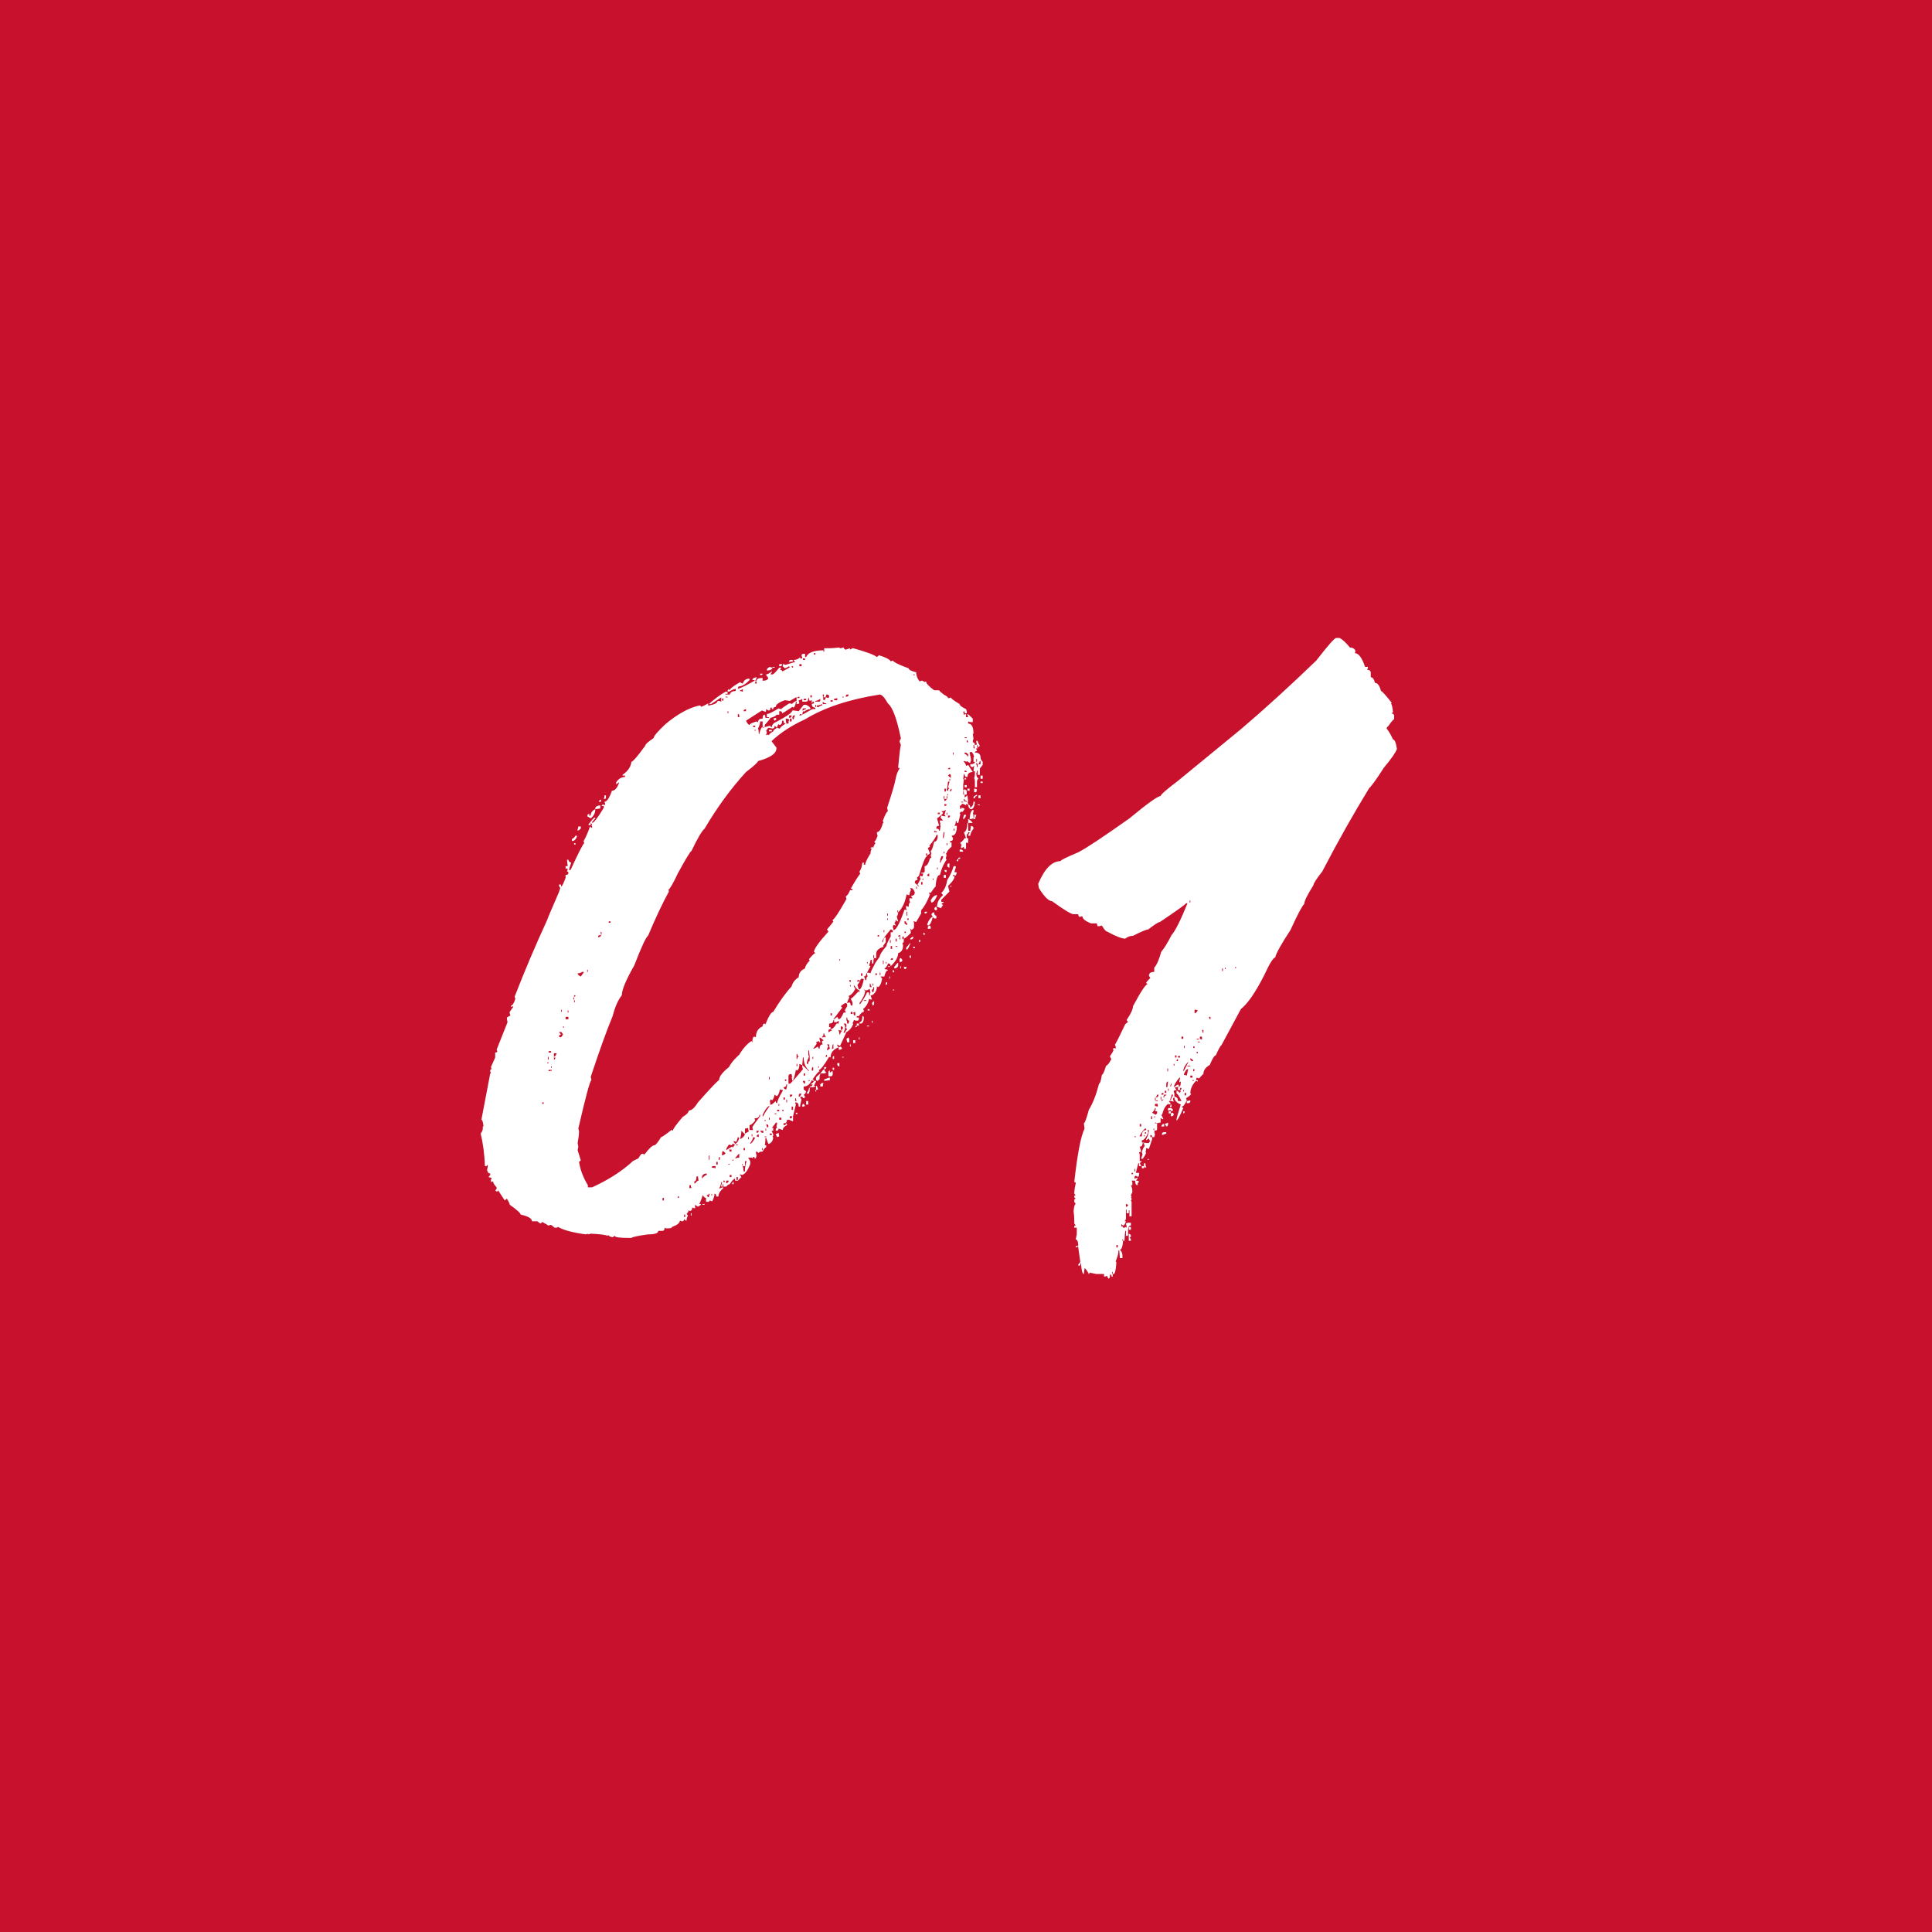 <?xml version="1.0" encoding="UTF-8"?> <svg xmlns="http://www.w3.org/2000/svg" width="48" height="48" viewBox="0 0 48 48" fill="none"><rect width="48" height="48" fill="#C8122D"></rect><path d="M20.837 16.087C20.86 16.099 20.878 16.105 20.89 16.105C20.925 16.093 20.948 16.087 20.96 16.087C20.972 16.122 20.989 16.14 21.013 16.14L21.118 16.105V16.14L21.18 16.105H21.197C21.531 16.198 21.727 16.271 21.786 16.324L21.839 16.28C22.009 16.333 22.105 16.383 22.129 16.43L22.182 16.412C22.217 16.459 22.349 16.523 22.577 16.605C22.577 16.641 22.639 16.673 22.762 16.702C22.762 16.784 22.791 16.86 22.85 16.931L22.885 16.913H22.92L22.973 16.948C22.973 16.936 22.984 16.931 23.008 16.931C23.008 16.977 23.075 17.051 23.21 17.15H23.333C23.333 17.162 23.371 17.197 23.447 17.256C23.518 17.291 23.553 17.32 23.553 17.344H23.588L23.623 17.326C23.623 17.35 23.696 17.405 23.843 17.493C23.843 17.528 23.895 17.569 24.001 17.616L24.019 17.669V17.722H23.966V17.669L23.931 17.686C23.942 17.722 23.948 17.745 23.948 17.757L24.001 17.739V17.818H24.054L24.036 17.757V17.739C24.048 17.739 24.092 17.777 24.168 17.854V17.941H24.106L24.054 17.924V17.977C24.142 17.977 24.186 18.061 24.186 18.231H24.168C24.18 18.302 24.186 18.343 24.186 18.355C24.174 18.378 24.168 18.407 24.168 18.442C24.203 18.442 24.221 18.466 24.221 18.513L24.273 18.495L24.256 18.442V18.407H24.291C24.291 18.431 24.309 18.472 24.344 18.53L24.291 18.574V18.513H24.273V18.574C24.285 18.574 24.291 18.58 24.291 18.592H24.256V18.609L24.273 18.662C24.238 18.662 24.221 18.674 24.221 18.697C24.314 18.697 24.361 18.738 24.361 18.82C24.361 18.855 24.379 18.891 24.414 18.926V19.005L24.344 19.093V19.251H24.291V19.145H24.273C24.273 19.181 24.268 19.198 24.256 19.198C24.256 19.286 24.273 19.33 24.309 19.33L24.273 19.4V19.559H24.221V19.418C24.221 19.383 24.215 19.354 24.203 19.33C24.215 19.301 24.221 19.269 24.221 19.233V19.163C24.197 19.163 24.186 19.157 24.186 19.145L24.203 19.023L24.168 19.058C24.127 19.058 24.106 19.04 24.106 19.005V18.987C24.183 18.987 24.221 18.967 24.221 18.926H24.186V18.82C24.186 18.809 24.191 18.803 24.203 18.803C24.18 18.721 24.153 18.68 24.124 18.68L24.089 18.697C24.112 18.791 24.124 18.855 24.124 18.891C24.112 18.914 24.106 18.935 24.106 18.952H24.089L24.019 18.908V18.926L23.966 18.908H23.948V18.926C23.983 18.967 24.001 18.999 24.001 19.023H24.019L24.054 19.005L24.168 19.181C24.08 19.181 24.036 19.222 24.036 19.304H24.019C23.983 19.304 23.966 19.28 23.966 19.233H23.948L23.931 19.348C23.931 19.359 23.936 19.365 23.948 19.365L23.931 19.488V19.646L23.966 19.611C24.001 19.623 24.019 19.641 24.019 19.664V19.743H23.966V19.814L24.036 19.761L24.054 19.919H24.036L24.054 19.972V19.989H24.036L24.001 19.972V20.007L23.931 19.972H23.895C23.895 19.995 23.878 20.013 23.843 20.024C23.855 20.065 23.86 20.092 23.86 20.104H23.878C23.878 20.08 23.884 20.068 23.895 20.068C23.931 20.08 23.954 20.086 23.966 20.086C23.942 20.145 23.919 20.174 23.895 20.174C23.895 20.162 23.89 20.156 23.878 20.156C23.878 20.18 23.866 20.191 23.843 20.191C23.843 20.215 23.849 20.227 23.86 20.227L23.808 20.446H23.773V20.402H23.746C23.746 20.455 23.734 20.493 23.711 20.517H23.773C23.773 20.681 23.729 20.763 23.641 20.763L23.676 20.824V20.842C23.676 20.877 23.652 20.895 23.605 20.895V20.93H23.641V21.035C23.559 21.105 23.518 21.161 23.518 21.202H23.5L23.518 21.255C23.506 21.278 23.5 21.308 23.5 21.343C23.512 21.343 23.518 21.349 23.518 21.36C23.447 21.454 23.392 21.58 23.351 21.738C23.292 21.738 23.257 21.835 23.245 22.028C23.233 22.028 23.192 22.081 23.122 22.186L23.087 22.169V22.186C23.087 22.21 23.093 22.222 23.105 22.222C23.04 22.392 22.967 22.523 22.885 22.617V22.696L22.762 22.907C22.727 22.895 22.703 22.89 22.691 22.89L22.709 22.925V23.03C22.709 23.06 22.683 23.086 22.63 23.109V23.074H22.612V23.092C22.624 23.115 22.63 23.145 22.63 23.18C22.536 23.273 22.477 23.32 22.454 23.32V23.268H22.419V23.338L22.454 23.32V23.391C22.454 23.414 22.442 23.426 22.419 23.426L22.436 23.487C22.436 23.593 22.395 23.657 22.314 23.681C22.314 23.78 22.252 23.889 22.129 24.006C22.129 23.959 22.105 23.936 22.059 23.936C22.059 23.971 22.029 24.018 21.971 24.076L22.059 24.094V24.111C22.023 24.111 21.994 24.161 21.971 24.261H21.874L21.918 24.314C21.889 24.454 21.851 24.524 21.804 24.524C21.804 24.513 21.798 24.507 21.786 24.507C21.786 24.606 21.745 24.68 21.663 24.727H21.628L21.663 24.832H21.628L21.593 24.814C21.569 24.926 21.52 25.011 21.443 25.069L21.461 25.105V25.14C21.426 25.14 21.385 25.175 21.338 25.245H21.285V25.28H21.338V25.324C21.338 25.348 21.32 25.359 21.285 25.359H21.268L21.215 25.342C21.203 25.389 21.191 25.412 21.18 25.412L21.197 25.447C21.156 25.541 21.101 25.605 21.03 25.641L20.872 25.983H20.855L20.802 25.948V25.983L20.837 26.019C20.702 26.071 20.635 26.156 20.635 26.273L20.6 26.256C20.471 26.473 20.386 26.581 20.345 26.581V26.599C20.356 26.599 20.362 26.605 20.362 26.616C20.339 26.616 20.28 26.684 20.186 26.818C20.21 26.818 20.222 26.83 20.222 26.854H20.204L20.169 26.836C20.122 26.941 20.055 26.994 19.967 26.994V27.064L20.028 27.117C20.011 27.17 19.99 27.196 19.967 27.196L20.002 27.249C20.002 27.273 19.984 27.284 19.949 27.284C19.949 27.261 19.938 27.249 19.914 27.249H19.879C19.879 27.261 19.891 27.284 19.914 27.319C19.891 27.401 19.879 27.46 19.879 27.495H19.844C19.844 27.425 19.82 27.39 19.773 27.39H19.756C19.756 27.401 19.762 27.419 19.773 27.442L19.703 27.732V27.855H19.686L19.606 27.82H19.554C19.554 27.879 19.524 27.908 19.466 27.908V27.952H19.519V27.908C19.542 27.908 19.554 27.923 19.554 27.952C19.483 27.987 19.448 28.028 19.448 28.075L19.343 28.04C19.343 28.075 19.325 28.093 19.29 28.093H19.273V28.075C19.273 28.04 19.284 28.023 19.308 28.023L19.29 27.987C19.302 27.946 19.308 27.914 19.308 27.891H19.273C19.273 27.902 19.24 27.946 19.176 28.023H19.211V28.093H19.176V28.11L19.211 28.181V28.198C19.211 28.222 19.205 28.233 19.193 28.233L19.211 28.269C19.199 28.345 19.164 28.395 19.105 28.418H19.088L19.035 28.269H19.018C19.018 28.345 19.012 28.406 19 28.453H19.035V28.506C19.012 28.506 18.982 28.541 18.947 28.611C18.883 28.611 18.851 28.623 18.851 28.646L18.798 28.611H18.78C18.78 28.646 18.786 28.679 18.798 28.708C18.786 28.743 18.78 28.767 18.78 28.778H18.745V28.743H18.71V28.778L18.675 28.761H18.587L18.64 28.849V28.919C18.581 29.077 18.514 29.168 18.438 29.191L18.385 29.174V29.191L18.42 29.244L18.332 29.332H18.262V29.279C18.227 29.291 18.183 29.338 18.13 29.42C18.106 29.42 18.077 29.44 18.042 29.481H17.972V29.42H17.954V29.481H17.919V29.446L17.936 29.402V29.367H17.919C17.919 29.402 17.901 29.458 17.866 29.534C17.913 29.511 17.948 29.499 17.972 29.499V29.517C17.89 29.587 17.849 29.657 17.849 29.727H17.796C17.796 29.681 17.781 29.657 17.752 29.657C17.752 29.704 17.734 29.766 17.699 29.842H17.682L17.629 29.824C17.629 29.848 17.617 29.859 17.594 29.859H17.541V29.763C17.518 29.763 17.488 29.739 17.453 29.692C17.453 29.727 17.427 29.801 17.374 29.912C17.403 29.912 17.418 29.918 17.418 29.93L17.339 29.982L17.269 29.93V30.018H17.251L17.198 30C17.198 30.059 17.175 30.088 17.128 30.088C17.128 30.076 17.122 30.07 17.11 30.07C17.11 30.094 17.093 30.123 17.058 30.158L17.093 30.202C17.069 30.237 17.058 30.278 17.058 30.325H17.04L16.996 30.29C16.996 30.325 16.979 30.343 16.943 30.343L16.891 30.325C16.891 30.384 16.826 30.436 16.697 30.483C16.697 30.507 16.659 30.519 16.583 30.519H16.548L16.513 30.501C16.513 30.554 16.495 30.58 16.46 30.58H16.355C16.355 30.639 16.27 30.668 16.1 30.668C15.848 30.703 15.71 30.732 15.687 30.756H15.616C15.388 30.756 15.273 30.738 15.273 30.703L15.221 30.738C15.156 30.727 15.124 30.709 15.124 30.686L15.089 30.703C15.054 30.68 14.916 30.662 14.676 30.65C14.641 30.662 14.617 30.668 14.605 30.668V30.65L14.553 30.668C14.219 30.621 13.99 30.56 13.867 30.483L13.832 30.501H13.779L13.691 30.431C13.65 30.442 13.624 30.448 13.612 30.448C13.612 30.436 13.565 30.407 13.472 30.36L13.437 30.395H13.419L13.349 30.343H13.217C13.217 30.273 13.123 30.217 12.935 30.176C12.935 30.141 12.845 30.059 12.663 29.93C12.663 29.906 12.64 29.856 12.593 29.78L12.54 29.824L12.373 29.569C12.373 29.593 12.361 29.605 12.338 29.605C12.338 29.593 12.326 29.587 12.303 29.587L12.338 29.534V29.499C12.279 29.435 12.25 29.385 12.25 29.35L12.197 29.367V29.314L12.215 29.262C12.203 29.262 12.177 29.256 12.136 29.244L12.18 29.191V29.156C12.139 29.156 12.112 29.127 12.101 29.068C12.112 29.027 12.118 28.995 12.118 28.972V28.936L12.083 28.972H12.048C12.036 28.673 12.001 28.403 11.942 28.163C11.977 28.116 11.995 28.075 11.995 28.04V27.987H12.013C12.001 27.876 11.983 27.82 11.96 27.82L12.18 26.669H12.197L12.18 26.616V26.599C12.18 26.575 12.191 26.564 12.215 26.564L12.197 26.511L12.303 26.273V26.15C12.338 26.15 12.355 26.139 12.355 26.115L12.338 26.08L12.61 25.395C12.599 25.359 12.593 25.321 12.593 25.28L12.681 25.227L12.663 25.175V25.14L12.751 25.017V24.999L12.698 25.017V24.981C12.733 24.981 12.769 24.926 12.804 24.814L12.786 24.762C13.026 24.141 13.296 23.505 13.595 22.855C13.595 22.843 13.691 22.614 13.885 22.169L13.92 22.064C13.896 22.028 13.885 21.999 13.885 21.976H13.938V22.028C13.961 22.028 13.999 21.955 14.052 21.809V21.738C14.099 21.738 14.122 21.721 14.122 21.686C14.122 21.662 14.11 21.65 14.087 21.65L14.104 21.598V21.58H14.052V21.519H14.104L14.087 21.36H14.122C14.122 21.395 14.146 21.419 14.192 21.431C14.157 21.53 14.14 21.586 14.14 21.598V21.615H14.175C14.38 21.17 14.494 20.947 14.518 20.947L14.5 20.912V20.895C14.559 20.795 14.611 20.675 14.658 20.534C14.682 20.558 14.699 20.569 14.711 20.569V20.534L14.693 20.499C14.705 20.499 14.711 20.493 14.711 20.481L14.676 20.446V20.499H14.623V20.481C14.705 20.37 14.755 20.314 14.773 20.314H14.79V20.332L14.711 20.42V20.446C14.752 20.446 14.849 20.32 15.001 20.068V20.024H14.948C14.948 20.001 14.966 19.989 15.001 19.989C15.001 20.001 15.007 20.007 15.019 20.007L15.036 19.972L15.019 19.919C15.077 19.919 15.139 19.828 15.203 19.646C15.273 19.646 15.332 19.582 15.379 19.453V19.436L15.309 19.488V19.436C15.367 19.348 15.44 19.304 15.528 19.304V19.269H15.467V19.251C15.602 19.157 15.675 19.049 15.687 18.926C15.722 18.926 15.836 18.794 16.029 18.53C16.029 18.495 16.1 18.431 16.24 18.337C16.24 18.29 16.337 18.176 16.53 17.994C16.829 17.742 17.11 17.587 17.374 17.528C17.403 17.528 17.418 17.54 17.418 17.564C17.477 17.54 17.535 17.511 17.594 17.476V17.528H17.611C17.746 17.505 17.819 17.467 17.831 17.414H17.866L17.919 17.432V17.326L17.664 17.493H17.611C17.746 17.37 17.884 17.268 18.024 17.186H18.077V17.238H18.024V17.256H18.13C18.148 17.197 18.197 17.168 18.279 17.168V17.115C18.244 17.115 18.189 17.139 18.112 17.186C18.089 17.186 18.077 17.174 18.077 17.15L18.112 17.115C18.112 17.139 18.118 17.15 18.13 17.15C18.13 17.115 18.215 17.048 18.385 16.948C18.42 16.972 18.443 16.983 18.455 16.983C18.479 16.901 18.534 16.86 18.622 16.86V16.895C18.523 17.001 18.432 17.054 18.35 17.054L18.332 17.098V17.115C18.414 17.092 18.552 17.024 18.745 16.913V16.895H18.692C18.692 16.86 18.727 16.837 18.798 16.825V16.843L18.763 16.913H18.798C18.798 16.866 18.848 16.843 18.947 16.843V16.913C19.029 16.913 19.076 16.89 19.088 16.843L19.035 16.773V16.755C19.07 16.755 19.117 16.729 19.176 16.676V16.702L19.141 16.755H19.193C19.217 16.755 19.273 16.699 19.36 16.588H19.413L19.378 16.641C19.413 16.641 19.431 16.652 19.431 16.676H19.448C19.565 16.617 19.624 16.582 19.624 16.57L19.589 16.553C19.589 16.564 19.56 16.582 19.501 16.605L19.448 16.553V16.5C19.46 16.5 19.483 16.506 19.519 16.518C19.665 16.471 19.744 16.447 19.756 16.447L19.721 16.412V16.395C19.791 16.395 19.844 16.371 19.879 16.324V16.359H19.932V16.342C19.92 16.312 19.914 16.286 19.914 16.263L19.949 16.245H20.002V16.324H20.028C20.075 16.213 20.219 16.157 20.459 16.157V16.192H20.477V16.105H20.617C20.676 16.105 20.749 16.099 20.837 16.087ZM20.222 16.227V16.263H20.257V16.227H20.222ZM19.949 16.359V16.395H20.002V16.359H19.949ZM19.668 16.395C19.691 16.395 19.703 16.406 19.703 16.43L19.606 16.447V16.43C19.606 16.406 19.627 16.395 19.668 16.395ZM19.861 16.5V16.553H19.914V16.5H19.861ZM19.36 16.5H19.431C19.431 16.535 19.413 16.553 19.378 16.553H19.36V16.5ZM19.668 16.553C19.668 16.576 19.68 16.588 19.703 16.588V16.553H19.668ZM19.123 16.57C19.158 16.582 19.182 16.588 19.193 16.588C19.182 16.635 19.135 16.658 19.053 16.658V16.641C19.053 16.617 19.076 16.594 19.123 16.57ZM19.193 16.57H19.246V16.588H19.193V16.57ZM18.886 16.737H18.947C18.947 16.761 18.927 16.773 18.886 16.773V16.737ZM22.691 16.755V16.773H22.727V16.755H22.691ZM18.763 16.931V16.983H18.798V16.931H18.763ZM18.385 17.15V17.168C18.408 17.168 18.432 17.174 18.455 17.186V17.115C18.432 17.139 18.408 17.15 18.385 17.15ZM20.441 17.256V17.273L20.459 17.396C20.494 17.396 20.512 17.373 20.512 17.326H20.529L20.582 17.344L20.6 17.309C20.6 17.273 20.582 17.256 20.547 17.256H20.529C20.529 17.303 20.512 17.326 20.477 17.326H20.459V17.309L20.477 17.256H20.441ZM21.013 17.309H21.03C21.065 17.309 21.083 17.291 21.083 17.256H21.048C21.024 17.256 21.013 17.273 21.013 17.309ZM19.176 18.407V18.425L19.29 18.574V18.592C19.29 18.721 19.138 18.826 18.833 18.908C18.833 18.938 18.733 19.028 18.534 19.181C18.159 19.591 17.816 20.06 17.506 20.587C17.436 20.645 17.327 20.83 17.181 21.141C17.157 21.141 17.043 21.328 16.838 21.703C16.732 21.932 16.653 22.069 16.601 22.116C16.612 22.116 16.618 22.128 16.618 22.151C16.466 22.427 16.293 22.793 16.1 23.25C16.053 23.273 15.938 23.52 15.757 23.988C15.552 24.346 15.449 24.592 15.449 24.727C15.355 24.844 15.279 25.017 15.221 25.245C15.074 25.597 14.893 26.101 14.676 26.757C14.688 26.798 14.693 26.824 14.693 26.836C14.658 26.848 14.55 27.249 14.368 28.04C14.38 28.075 14.386 28.099 14.386 28.11C14.386 28.181 14.374 28.277 14.351 28.4L14.368 28.488L14.351 28.576L14.43 28.831L14.386 28.866C14.415 29.06 14.488 29.253 14.605 29.446V29.499H14.711C15.109 29.317 15.44 29.106 15.704 28.866C15.704 28.855 15.757 28.825 15.862 28.778C15.903 28.702 15.935 28.664 15.959 28.664L16.012 28.682C16.129 28.529 16.211 28.453 16.258 28.453C16.287 28.453 16.343 28.386 16.425 28.251C16.448 28.251 16.533 28.192 16.68 28.075H16.697C16.697 28.087 16.703 28.093 16.715 28.093C16.715 28.058 16.797 27.943 16.961 27.75C17.061 27.691 17.11 27.639 17.11 27.592C17.181 27.592 17.257 27.524 17.339 27.39C17.667 27.02 17.843 26.836 17.866 26.836C17.866 26.748 17.948 26.64 18.112 26.511C18.153 26.423 18.238 26.32 18.367 26.203C18.461 26.045 18.564 25.931 18.675 25.86C18.675 25.884 18.681 25.895 18.692 25.895C18.692 25.802 18.71 25.755 18.745 25.755L18.78 25.773C18.78 25.638 18.836 25.547 18.947 25.5C18.947 25.453 18.965 25.43 19 25.43C19 25.441 19.006 25.447 19.018 25.447C19.1 25.242 19.164 25.14 19.211 25.14C19.369 24.876 19.521 24.665 19.668 24.507C19.691 24.413 19.75 24.337 19.844 24.278C19.844 24.179 19.896 24.105 20.002 24.059C20.002 24.012 20.04 23.947 20.116 23.865L20.099 23.83C20.181 23.73 20.233 23.681 20.257 23.681L20.222 23.645C20.233 23.564 20.354 23.396 20.582 23.145L20.547 23.092C20.652 22.969 20.705 22.901 20.705 22.89C20.693 22.89 20.688 22.878 20.688 22.855C20.734 22.831 20.849 22.658 21.03 22.336L21.013 22.274C21.06 22.239 21.095 22.186 21.118 22.116H21.18V22.099C21.18 22.087 21.165 22.081 21.136 22.081C21.224 21.923 21.303 21.797 21.373 21.703L21.355 21.668V21.65C21.391 21.604 21.414 21.53 21.426 21.431H21.461V21.483H21.496C21.496 21.436 21.54 21.343 21.628 21.202C21.628 21.149 21.64 21.111 21.663 21.088C21.64 21.088 21.628 21.082 21.628 21.07L21.681 21.035C21.681 21.059 21.686 21.07 21.698 21.07C21.698 21.035 21.716 20.994 21.751 20.947L21.716 20.912C21.739 20.912 21.769 20.862 21.804 20.763C21.792 20.739 21.786 20.71 21.786 20.675C21.845 20.675 21.895 20.599 21.936 20.446H21.953L21.936 20.402V20.385C21.994 20.232 22.035 20.156 22.059 20.156L22.041 20.068C22.158 19.717 22.229 19.477 22.252 19.348C22.27 19.248 22.302 19.163 22.349 19.093C22.349 19.081 22.337 19.075 22.314 19.075C22.349 18.7 22.372 18.513 22.384 18.513L22.349 18.425C22.36 18.378 22.372 18.355 22.384 18.355C22.284 17.862 22.176 17.569 22.059 17.476C21.977 17.329 21.909 17.256 21.856 17.256C21.101 17.373 20.482 17.578 20.002 17.871C19.668 18.023 19.393 18.202 19.176 18.407ZM20.134 17.273V17.326H20.169V17.273H20.134ZM18.024 17.309V17.326H18.077V17.309H18.024ZM19.809 17.344H19.861V17.309C19.826 17.309 19.809 17.32 19.809 17.344ZM20.925 17.309V17.326H20.96V17.309H20.925ZM19.624 17.414L19.501 17.396C19.349 17.449 19.273 17.505 19.273 17.564C19.231 17.564 19.211 17.581 19.211 17.616H19.176V17.581H19.141C19.141 17.628 19.129 17.651 19.105 17.651H19.088L19.035 17.616C19.035 17.663 19.029 17.686 19.018 17.686L18.93 17.651L18.534 17.906C18.569 17.977 18.599 18.012 18.622 18.012C18.622 17.988 18.681 17.959 18.798 17.924C18.798 17.936 18.81 17.941 18.833 17.941C18.833 17.883 18.871 17.854 18.947 17.854C18.947 17.789 18.965 17.757 19 17.757C19.012 17.798 19.018 17.824 19.018 17.836H19.105V17.818H19.053V17.739C19.1 17.739 19.196 17.692 19.343 17.599C19.366 17.61 19.39 17.616 19.413 17.616C19.413 17.605 19.477 17.558 19.606 17.476H19.624C19.653 17.476 19.668 17.481 19.668 17.493C19.727 17.44 19.768 17.414 19.791 17.414V17.326H19.773L19.624 17.414ZM17.936 17.396L17.972 17.414V17.344C17.948 17.355 17.936 17.373 17.936 17.396ZM20.081 17.344C20.081 17.402 20.064 17.432 20.028 17.432H19.932V17.361C19.908 17.385 19.879 17.396 19.844 17.396V17.414L19.861 17.476L19.809 17.493H19.791V17.432H19.773C19.773 17.484 19.756 17.534 19.721 17.581L19.686 17.564C19.527 17.669 19.442 17.722 19.431 17.722C19.431 17.686 19.413 17.669 19.378 17.669H19.36V17.757H19.29C19.29 17.78 19.24 17.807 19.141 17.836C19.141 17.848 19.094 17.906 19 18.012V18.064H18.947V17.924H18.886C18.886 17.971 18.868 18.029 18.833 18.1C18.845 18.123 18.851 18.167 18.851 18.231H18.868C18.868 18.19 18.889 18.135 18.93 18.064C18.941 18.064 18.947 18.07 18.947 18.082C19.064 18.047 19.129 18.029 19.141 18.029C19.141 18.053 19.152 18.064 19.176 18.064C19.176 18.006 19.22 17.959 19.308 17.924C19.56 17.789 19.686 17.698 19.686 17.651H19.721L19.844 17.669L19.967 17.511H20.028C20.099 17.546 20.134 17.575 20.134 17.599V17.616C20.087 17.616 20.031 17.64 19.967 17.686C19.967 17.675 19.961 17.669 19.949 17.669L19.932 17.757L20.186 17.616H20.257V17.581C20.198 17.581 20.169 17.552 20.169 17.493C20.192 17.481 20.21 17.476 20.222 17.476V17.432H20.186C20.186 17.461 20.181 17.476 20.169 17.476V17.396L20.116 17.414C20.105 17.391 20.099 17.367 20.099 17.344H20.081ZM20.723 17.361V17.396H20.802V17.344C20.773 17.355 20.746 17.361 20.723 17.361ZM19.967 17.361V17.396H20.028V17.361H19.967ZM20.257 17.414V17.432H20.345C20.368 17.432 20.38 17.42 20.38 17.396V17.361C20.333 17.396 20.292 17.414 20.257 17.414ZM20.635 17.396V17.432H20.688V17.396H20.635ZM20.441 17.432V17.493H20.529V17.476C20.494 17.476 20.465 17.461 20.441 17.432ZM20.292 17.528V17.564H20.345C20.368 17.54 20.395 17.528 20.424 17.528V17.493C20.371 17.517 20.327 17.528 20.292 17.528ZM20.257 17.511V17.564H20.274V17.511H20.257ZM19.949 17.599L19.932 17.651H19.949C19.984 17.628 20.011 17.616 20.028 17.616V17.599H19.949ZM18.473 17.669H18.534V17.616C18.493 17.628 18.473 17.645 18.473 17.669ZM18.077 17.669V17.722H18.095V17.669H18.077ZM18.332 17.739V17.818H18.367V17.774C18.367 17.751 18.355 17.739 18.332 17.739ZM19.861 17.774H19.914V17.739C19.879 17.739 19.861 17.751 19.861 17.774ZM19.606 17.774V17.836C19.648 17.836 19.668 17.815 19.668 17.774H19.606ZM19.686 17.836C19.686 17.859 19.697 17.871 19.721 17.871C19.721 17.848 19.732 17.815 19.756 17.774H19.721C19.697 17.786 19.686 17.807 19.686 17.836ZM19.273 17.836L19.29 17.871L19.246 17.906L19.211 17.854L19.273 17.836ZM19.519 17.854L19.536 17.977H19.589C19.589 17.941 19.595 17.906 19.606 17.871L19.554 17.854H19.519ZM19.624 17.854V17.924H19.668V17.854H19.624ZM19.431 17.906C19.431 17.977 19.407 18.012 19.36 18.012C19.36 18 19.355 17.994 19.343 17.994C19.319 18.018 19.308 18.047 19.308 18.082L19.246 18.029C19.246 18.076 19.229 18.1 19.193 18.1L19.088 18.082L19.035 18.152L19.053 18.196C19.041 18.231 19.035 18.255 19.035 18.267L19.088 18.249C19.088 18.261 19.094 18.267 19.105 18.267C19.105 18.243 19.141 18.211 19.211 18.17C19.211 18.146 19.243 18.117 19.308 18.082L19.36 18.1H19.378C19.378 18.076 19.425 18.035 19.519 17.977C19.483 17.977 19.466 17.953 19.466 17.906H19.431ZM18.71 18.029V18.064H18.763V18.029H18.71ZM18.745 18.135V18.152H18.78V18.135H18.745ZM19.105 18.135H19.176V18.17H19.105V18.135ZM23.966 18.319V18.337H24.019V18.319H23.966ZM24.019 18.39V18.442H24.054C24.042 18.419 24.036 18.401 24.036 18.39H24.019ZM24.186 18.513V18.592H24.221C24.209 18.562 24.203 18.536 24.203 18.513H24.186ZM23.676 18.697V18.75H23.693V18.697H23.676ZM23.966 18.697V18.732C23.989 18.732 24.019 18.756 24.054 18.803V18.732C24.042 18.732 24.024 18.721 24.001 18.697H23.966ZM24.256 18.855V18.926H24.273V18.855H24.256ZM24.344 18.908C24.344 18.92 24.332 18.946 24.309 18.987H24.361V18.908H24.344ZM24.256 18.952V18.987C24.268 19.011 24.273 19.034 24.273 19.058H24.291V18.987L24.256 18.952ZM23.553 19.11H23.605V19.075C23.57 19.075 23.553 19.087 23.553 19.11ZM23.966 19.145V19.181H24.019C24.019 19.157 24.001 19.145 23.966 19.145ZM23.588 19.233L23.553 19.269L23.623 19.33V19.269C23.623 19.245 23.611 19.233 23.588 19.233ZM24.361 19.269H24.414V19.348H24.361V19.269ZM23.588 19.348V19.4H23.605V19.348H23.588ZM23.966 19.33H24.001V19.365H23.966V19.33ZM23.553 19.418C23.541 19.535 23.529 19.611 23.518 19.646H23.553C23.553 19.611 23.564 19.594 23.588 19.594L23.553 19.559L23.588 19.436V19.418H23.553ZM24.361 19.418H24.414V19.453H24.361V19.418ZM23.966 19.506H24.019V19.559H23.966V19.506ZM23.465 19.594V19.664H23.5V19.594H23.465ZM23.605 19.646V19.664C23.629 19.664 23.641 19.646 23.641 19.611V19.594C23.617 19.605 23.605 19.623 23.605 19.646ZM24.036 19.594H24.089V19.646H24.036V19.594ZM24.203 19.594H24.221L24.273 19.611C24.262 19.646 24.256 19.67 24.256 19.682H24.203V19.594ZM23.931 19.664V19.743H23.948V19.664H23.931ZM23.535 19.726V19.761H23.553V19.726H23.535ZM24.273 19.743V19.778C24.238 19.778 24.221 19.796 24.221 19.831H24.186V19.814C24.186 19.79 24.215 19.767 24.273 19.743ZM15.019 19.761H15.054V19.814C15.054 19.837 15.042 19.849 15.019 19.849H15.001C15.013 19.825 15.019 19.796 15.019 19.761ZM23.447 19.778V19.831C23.459 19.855 23.465 19.878 23.465 19.901C23.488 19.901 23.512 19.878 23.535 19.831V19.778H23.518V19.849H23.465V19.778H23.447ZM24.309 19.761H24.361V19.831H24.309V19.761ZM23.948 19.849V19.901L24.001 19.919H24.019V19.901C23.983 19.901 23.966 19.884 23.966 19.849H23.948ZM14.931 19.866V19.919H14.878C14.89 19.884 14.907 19.866 14.931 19.866ZM23.878 19.919V19.936H23.931V19.919H23.878ZM24.186 19.919H24.221V19.936C24.209 20.048 24.177 20.104 24.124 20.104C24.101 20.104 24.077 20.077 24.054 20.024V19.989C24.089 19.989 24.106 20.016 24.106 20.068C24.159 20.039 24.186 19.989 24.186 19.919ZM23.465 19.972V20.024C23.5 20.024 23.518 20.013 23.518 19.989L23.465 19.972ZM24.291 19.989H24.344V20.007H24.291V19.989ZM14.913 20.007V20.086L14.79 20.104V20.086C14.79 20.045 14.831 20.019 14.913 20.007ZM14.79 20.104C14.79 20.197 14.752 20.273 14.676 20.332L14.588 20.279C14.6 20.256 14.605 20.238 14.605 20.227H14.658L14.623 20.262H14.676C14.676 20.191 14.714 20.139 14.79 20.104ZM23.386 20.156L23.43 20.191C23.43 20.215 23.38 20.262 23.28 20.332L23.333 20.517C23.286 20.517 23.263 20.534 23.263 20.569V20.587C23.31 20.587 23.333 20.605 23.333 20.64H23.351L23.368 20.517L23.351 20.481H23.368L23.351 20.42V20.385H23.43L23.368 20.314L23.386 20.262L23.447 20.279H23.5L23.465 20.244L23.5 20.121C23.465 20.145 23.427 20.156 23.386 20.156ZM24.186 20.121V20.174C24.186 20.186 24.18 20.191 24.168 20.191C24.18 20.215 24.186 20.256 24.186 20.314H24.203V20.244H24.256L24.221 20.35H24.203C24.191 20.35 24.186 20.344 24.186 20.332L24.124 20.35H24.089C24.101 20.197 24.133 20.121 24.186 20.121ZM23.298 20.191V20.227H23.351V20.191H23.298ZM23.518 20.191V20.244H23.535V20.191H23.518ZM23.553 20.262V20.314C23.588 20.314 23.605 20.297 23.605 20.262H23.553ZM23.948 20.244H24.001V20.262C23.977 20.32 23.954 20.35 23.931 20.35V20.314C23.942 20.279 23.948 20.256 23.948 20.244ZM24.054 20.35C24.077 20.35 24.115 20.382 24.168 20.446H24.054V20.35ZM24.054 20.446V20.64H24.106L24.124 20.517C24.165 20.528 24.186 20.546 24.186 20.569V20.587C24.133 20.657 24.106 20.716 24.106 20.763H24.054V20.745L24.089 20.692V20.675H24.054C24.054 20.71 24.042 20.727 24.019 20.727V20.824H24.054V20.912C24.054 20.936 24.042 20.947 24.019 20.947C24.019 20.936 24.013 20.93 24.001 20.93V21.088H23.948V21.035L23.895 21.07H23.878V21.018L23.895 20.982C23.872 20.982 23.86 20.965 23.86 20.93C23.884 20.93 23.919 20.895 23.966 20.824H24.001L23.948 20.675C23.995 20.675 24.024 20.599 24.036 20.446H24.054ZM14.368 20.534H14.43V20.569C14.43 20.593 14.403 20.616 14.351 20.64V20.605C14.362 20.581 14.368 20.558 14.368 20.534ZM23.693 20.587V20.64H23.711V20.587H23.693ZM23.21 20.64V20.675H23.28V20.657C23.269 20.657 23.245 20.651 23.21 20.64ZM23.447 20.675L23.43 20.763V20.824H23.447L23.465 20.692V20.675H23.447ZM23.263 20.745C23.263 20.78 23.204 20.871 23.087 21.018C23.099 21.018 23.105 21.023 23.105 21.035L23.052 21.07L23.105 21.202L23.034 21.255V21.202H23.008V21.255C23.025 21.255 23.034 21.261 23.034 21.273C22.993 21.273 22.926 21.434 22.832 21.756L22.779 21.809L22.797 21.844V21.861C22.75 21.861 22.727 21.885 22.727 21.932L22.832 22.028V22.011L22.797 21.976L22.867 21.844V21.826L22.85 21.773L22.885 21.756C22.885 21.768 22.896 21.773 22.92 21.773C22.92 21.762 22.926 21.738 22.938 21.703H22.885V21.686C22.943 21.686 22.973 21.674 22.973 21.65V21.519C23.025 21.519 23.069 21.454 23.105 21.325L23.14 21.308L23.122 21.255L23.14 21.202C23.128 21.173 23.122 21.152 23.122 21.141C23.145 21.141 23.175 21.064 23.21 20.912C23.269 20.912 23.298 20.856 23.298 20.745H23.263ZM14.298 20.763H14.333V20.78C14.31 20.856 14.269 20.895 14.21 20.895V20.842C14.233 20.842 14.263 20.815 14.298 20.763ZM23.518 20.947V21H23.535V20.947H23.518ZM14.263 20.947H14.298V20.982H14.263V20.947ZM23.843 21.105H23.878C23.913 21.117 23.931 21.135 23.931 21.158H23.843V21.105ZM23.447 21.158V21.202H23.465V21.158H23.447ZM23.386 21.273C23.386 21.296 23.374 21.325 23.351 21.36H23.368L23.351 21.413V21.431H23.368C23.368 21.419 23.389 21.378 23.43 21.308V21.273H23.386ZM23.808 21.308H23.86C23.86 21.331 23.843 21.343 23.808 21.343V21.308ZM23.808 21.343V21.395H23.773C23.773 21.36 23.784 21.343 23.808 21.343ZM23.588 21.448V21.554C23.553 21.554 23.535 21.536 23.535 21.501C23.535 21.466 23.553 21.448 23.588 21.448ZM23.28 21.554V21.598H23.298V21.554H23.28ZM23.693 21.519H23.746V21.554L23.711 21.668C23.752 21.668 23.773 21.674 23.773 21.686C23.755 21.721 23.746 21.744 23.746 21.756L23.693 21.738H23.676V21.773L23.711 21.756V21.809C23.688 21.867 23.635 21.935 23.553 22.011L23.588 22.151L23.386 22.354V22.406H23.447C23.447 22.43 23.427 22.441 23.386 22.441L23.43 22.494C23.4 22.518 23.386 22.541 23.386 22.564L23.28 22.529C23.28 22.424 23.33 22.327 23.43 22.239L23.386 22.186C23.462 22.116 23.512 22.008 23.535 21.861C23.605 21.756 23.658 21.642 23.693 21.519ZM23.465 21.615H23.518V21.668C23.482 21.668 23.465 21.65 23.465 21.615ZM23.034 21.756L23.087 21.773V21.703C23.052 21.715 23.034 21.732 23.034 21.756ZM23.447 21.738H23.5V21.809H23.447V21.738ZM22.92 21.826V21.861H22.938V21.826H22.92ZM23.175 21.826V21.861H23.192V21.826H23.175ZM22.885 21.914V21.976H22.92V21.914H22.885ZM22.762 22.028V22.081H22.779V22.028H22.762ZM23.605 22.011H23.641V22.028H23.605V22.011ZM22.612 22.064L22.63 22.099V22.116C22.606 22.163 22.595 22.204 22.595 22.239H22.577L22.524 22.222C22.489 22.415 22.419 22.564 22.314 22.67V22.617H22.296V22.652L22.314 22.696C22.302 22.743 22.29 22.767 22.278 22.767L22.314 22.89H22.296L22.252 22.855C22.252 22.901 22.24 22.925 22.217 22.925L22.252 22.977V22.995L22.199 22.977C22.188 23.001 22.182 23.019 22.182 23.03C22.193 23.071 22.199 23.098 22.199 23.109C22.264 23.109 22.355 22.939 22.472 22.6H22.507C22.507 22.611 22.513 22.617 22.524 22.617V22.6C22.513 22.576 22.507 22.547 22.507 22.512H22.524L22.577 22.529C22.577 22.459 22.589 22.424 22.612 22.424L22.595 22.371V22.318H22.674L22.63 22.257C22.694 22.257 22.727 22.227 22.727 22.169C22.703 22.099 22.671 22.064 22.63 22.064H22.612ZM23.28 22.239V22.257C23.233 22.368 23.186 22.424 23.14 22.424L23.122 22.371C23.169 22.283 23.222 22.239 23.28 22.239ZM23.263 22.529L23.28 22.582C23.28 22.605 23.269 22.617 23.245 22.617L23.21 22.582C23.222 22.547 23.239 22.529 23.263 22.529ZM22.524 22.652V22.749H22.542V22.652H22.524ZM22.973 22.652H23.034C23.034 22.682 23.014 22.696 22.973 22.696V22.652ZM22.041 22.696V22.749H22.059V22.696H22.041ZM23.192 22.67H23.21C23.21 22.723 23.227 22.749 23.263 22.749V22.819H23.21L23.175 22.784C23.14 22.925 23.099 22.995 23.052 22.995C23.052 22.983 23.046 22.977 23.034 22.977C23.058 22.884 23.105 22.814 23.175 22.767L23.14 22.731C23.151 22.69 23.169 22.67 23.192 22.67ZM22.041 22.819V22.855H22.059V22.819H22.041ZM22.542 22.819V22.855H22.577V22.819H22.542ZM15.124 22.89V22.925H15.168V22.89H15.124ZM22.472 22.89V22.942L22.524 22.977H22.542V22.942C22.519 22.942 22.507 22.925 22.507 22.89H22.472ZM23.105 22.995L23.122 23.03V23.074H23.052V23.03C23.064 23.007 23.081 22.995 23.105 22.995ZM22.129 23.092C21.988 23.256 21.918 23.355 21.918 23.391V23.408H21.936C21.947 23.326 21.971 23.285 22.006 23.285V23.408L21.936 23.505C21.947 23.505 21.953 23.511 21.953 23.523C21.83 23.558 21.769 23.616 21.769 23.698V23.804H21.716V23.733H21.698V23.804H21.716C21.704 23.821 21.698 23.865 21.698 23.936H21.663V23.848H21.628C21.628 23.871 21.616 23.918 21.593 23.988L21.628 24.006L21.54 24.164C21.575 24.164 21.605 24.17 21.628 24.182C21.628 24.158 21.669 24.07 21.751 23.918L21.856 23.769C21.856 23.722 21.912 23.634 22.023 23.505C22.023 23.47 22.059 23.391 22.129 23.268V23.162H22.182V23.145C22.182 23.109 22.164 23.092 22.129 23.092ZM21.953 23.109V23.162H21.971V23.109H21.953ZM22.472 23.145V23.18H22.507V23.145H22.472ZM14.913 23.162L14.931 23.197V23.232C14.884 23.232 14.86 23.244 14.86 23.268V23.285H14.878C14.925 23.273 14.948 23.232 14.948 23.162H14.913ZM22.938 23.18H22.973V23.232C22.949 23.232 22.938 23.215 22.938 23.18ZM21.804 23.232V23.268H21.839V23.232H21.804ZM22.314 23.268H22.366V23.232C22.331 23.232 22.314 23.244 22.314 23.268ZM22.349 23.285V23.338H22.366V23.285H22.349ZM22.691 23.268V23.285C22.691 23.32 22.671 23.338 22.63 23.338H22.612C22.612 23.314 22.639 23.291 22.691 23.268ZM22.252 23.32V23.391H22.278V23.32H22.252ZM22.111 23.355V23.426H22.129V23.355H22.111ZM22.832 23.355H22.867C22.867 23.391 22.855 23.408 22.832 23.408V23.355ZM22.612 23.426V23.452C22.577 23.546 22.548 23.593 22.524 23.593L22.507 23.558L22.612 23.426ZM22.129 23.505V23.575H22.164V23.505H22.129ZM22.252 23.505V23.523H22.296V23.505H22.252ZM22.691 23.523H22.727V23.558H22.691V23.523ZM22.63 23.733V23.804C22.606 23.804 22.595 23.786 22.595 23.751L22.63 23.733ZM22.129 23.848H22.182V23.804C22.146 23.804 22.129 23.818 22.129 23.848ZM20.855 23.83V23.865H20.872V23.83H20.855ZM22.384 23.804L22.419 23.848C22.419 23.883 22.401 23.9 22.366 23.9H22.349V23.848C22.349 23.818 22.36 23.804 22.384 23.804ZM21.936 23.865V23.953H21.953V23.865H21.936ZM21.54 23.9V23.936H21.558V23.9H21.54ZM22.006 23.9V23.936H22.023V23.9H22.006ZM22.314 23.918V23.988C22.314 24.012 22.293 24.035 22.252 24.059H22.217V24.023C22.27 23.953 22.302 23.918 22.314 23.918ZM22.059 24.006H22.111V24.023H22.059V24.006ZM22.366 24.006H22.384V24.059H22.366V24.006ZM22.454 24.023H22.524C22.524 24.059 22.507 24.076 22.472 24.076L22.454 24.023ZM14.588 24.094V24.146H14.605V24.094H14.588ZM22.182 24.094C22.205 24.105 22.217 24.123 22.217 24.146L22.182 24.164V24.094ZM14.351 24.182C14.351 24.211 14.377 24.237 14.43 24.261L14.5 24.164V24.146H14.465C14.43 24.17 14.392 24.182 14.351 24.182ZM21.856 24.164V24.226H21.874V24.164H21.856ZM21.391 24.182V24.243H21.426V24.182H21.391ZM21.523 24.182C21.523 24.234 21.502 24.261 21.461 24.261C21.484 24.284 21.496 24.314 21.496 24.349H21.523C21.523 24.29 21.534 24.261 21.558 24.261C21.546 24.237 21.54 24.211 21.54 24.182H21.523ZM21.751 24.182V24.226H21.786V24.182H21.751ZM22.094 24.261H22.111V24.314H22.094V24.261ZM21.373 24.366L21.338 24.349H21.303V24.401L21.355 24.366V24.401L21.303 24.472L21.338 24.586C21.385 24.586 21.426 24.501 21.461 24.331L21.426 24.314C21.391 24.314 21.373 24.331 21.373 24.366ZM21.101 24.349C21.101 24.384 21.112 24.401 21.136 24.401V24.349H21.101ZM22.041 24.401V24.419C22.041 24.454 22.029 24.472 22.006 24.472V24.436C22.006 24.413 22.018 24.401 22.041 24.401ZM21.61 24.436V24.524H21.663C21.64 24.501 21.628 24.472 21.628 24.436H21.61ZM21.681 24.436V24.489H21.698V24.436H21.681ZM21.118 24.472V24.507H21.136V24.472H21.118ZM21.215 24.472V24.507L21.25 24.568C21.203 24.662 21.148 24.721 21.083 24.744L21.101 24.779C21.065 24.85 21.048 24.896 21.048 24.92C21.071 24.92 21.083 24.914 21.083 24.902C21.118 24.902 21.136 24.929 21.136 24.981H21.18V24.902L21.136 24.814C21.153 24.814 21.221 24.75 21.338 24.621C21.338 24.645 21.344 24.656 21.355 24.656V24.604C21.32 24.604 21.273 24.56 21.215 24.472ZM21.698 24.524C21.698 24.565 21.686 24.586 21.663 24.586V24.604C21.663 24.639 21.675 24.656 21.698 24.656L21.716 24.568V24.524H21.698ZM21.54 24.604H21.523L21.461 24.586C21.461 24.598 21.473 24.604 21.496 24.604C21.496 24.686 21.449 24.791 21.355 24.92V24.946H21.373C21.484 24.776 21.54 24.68 21.54 24.656H21.593V24.727H21.61C21.61 24.703 21.616 24.68 21.628 24.656C21.616 24.633 21.61 24.604 21.61 24.568L21.54 24.604ZM22.182 24.586H22.217V24.604H22.182V24.586ZM14.263 24.727V24.762C14.286 24.762 14.298 24.75 14.298 24.727H14.263ZM14.245 24.779V24.832H14.263V24.779H14.245ZM14.263 24.85V24.902H14.28V24.85H14.263ZM21.461 24.85V24.867H21.523V24.85H21.461ZM21.716 24.867V24.92C21.716 24.961 21.704 24.981 21.681 24.981L21.663 24.92L21.716 24.867ZM20.89 24.999L20.925 25.034L20.705 25.324H20.723L20.802 25.263L20.837 25.324C20.872 25.324 20.913 25.269 20.96 25.157H21.013L20.995 25.105V25.087L21.048 24.999V24.981C21.048 24.94 21.036 24.92 21.013 24.92C20.989 24.92 20.948 24.946 20.89 24.999ZM13.938 25.087V25.14H13.955V25.087H13.938ZM21.558 25.069C21.593 25.069 21.61 25.081 21.61 25.105H21.558V25.069ZM14.104 25.105V25.157H14.122V25.105H14.104ZM21.136 25.14V25.192H21.18V25.14H21.136ZM21.197 25.157C21.209 25.181 21.215 25.204 21.215 25.227H21.25V25.14L21.197 25.157ZM20.635 25.175V25.227H20.67V25.175H20.635ZM14.052 25.263V25.324H14.122V25.263H14.052ZM21.426 25.245C21.449 25.245 21.461 25.257 21.461 25.28C21.461 25.368 21.438 25.418 21.391 25.43H21.355V25.395C21.402 25.395 21.426 25.345 21.426 25.245ZM21.03 25.28V25.342C21.042 25.365 21.048 25.395 21.048 25.43H21.083C21.083 25.418 21.089 25.395 21.101 25.359C21.065 25.359 21.048 25.333 21.048 25.28H21.03ZM20.705 25.342C20.705 25.4 20.67 25.43 20.6 25.43V25.518H20.635V25.57C20.6 25.57 20.582 25.582 20.582 25.605V25.641H20.6C20.623 25.617 20.646 25.605 20.67 25.605L20.635 25.57C20.682 25.57 20.731 25.523 20.784 25.43H20.837V25.359L20.784 25.395H20.723V25.342H20.705ZM21.663 25.359H21.681V25.412H21.663V25.359ZM20.96 25.43L20.995 25.482V25.535C20.995 25.57 20.983 25.605 20.96 25.641V25.658H20.995C20.995 25.635 21.013 25.605 21.048 25.57L21.013 25.535L21.03 25.5V25.482C21.03 25.447 21.019 25.43 20.995 25.43H20.96ZM21.285 25.43H21.338V25.482H21.285V25.43ZM13.99 25.5V25.535H14.008V25.5H13.99ZM20.89 25.5V25.588C20.925 25.588 20.942 25.57 20.942 25.535C20.942 25.512 20.925 25.5 20.89 25.5ZM21.285 25.482V25.518H21.25C21.25 25.494 21.262 25.482 21.285 25.482ZM21.54 25.482H21.593V25.5H21.54V25.482ZM20.837 25.588V25.605C20.849 25.641 20.855 25.673 20.855 25.702H20.872C20.872 25.673 20.89 25.641 20.925 25.605C20.89 25.605 20.86 25.6 20.837 25.588ZM13.885 25.641L13.938 25.702C13.902 25.714 13.885 25.731 13.885 25.755L13.938 25.773L13.99 25.702C13.967 25.673 13.955 25.652 13.955 25.641H13.885ZM20.459 25.676C20.459 25.729 20.447 25.755 20.424 25.755V25.773H20.459C20.459 25.761 20.465 25.755 20.477 25.755C20.477 25.767 20.488 25.773 20.512 25.773V25.755C20.488 25.72 20.477 25.693 20.477 25.676H20.459ZM20.362 25.773V25.825C20.374 25.849 20.38 25.872 20.38 25.895H20.362C20.351 25.895 20.345 25.884 20.345 25.86C20.31 25.884 20.286 25.895 20.274 25.895L20.292 25.931L20.204 26.054H20.222L20.327 26.001C20.327 26.036 20.339 26.054 20.362 26.054C20.362 25.983 20.389 25.948 20.441 25.948L20.424 25.913V25.86H20.459C20.459 25.837 20.427 25.808 20.362 25.773ZM21.083 25.773L21.101 25.825V25.895H21.048L21.03 25.808L21.083 25.773ZM21.338 25.773H21.355V25.825H21.338V25.773ZM21.197 25.843H21.25V25.913H21.197V25.843ZM20.547 25.948L20.582 26.001C20.559 26.024 20.547 26.057 20.547 26.098L20.617 26.054C20.605 26.019 20.6 25.983 20.6 25.948H20.547ZM20.688 25.948L20.67 26.054H20.705V25.948H20.688ZM21.118 25.948H21.136V26.001H21.118V25.948ZM20.89 26.001L20.925 26.054L20.872 26.08H20.837V26.019C20.849 26.019 20.866 26.013 20.89 26.001ZM20.081 26.098V26.203L20.099 26.256C20.064 26.326 20.046 26.379 20.046 26.414V26.432H20.081C20.081 26.385 20.093 26.361 20.116 26.361V26.256L20.099 26.098H20.081ZM13.63 26.115V26.15H13.691V26.115H13.63ZM13.762 26.168V26.256C13.785 26.256 13.809 26.227 13.832 26.168H13.762ZM19.791 26.186V26.309H19.809C19.809 26.273 19.82 26.256 19.844 26.256C19.82 26.232 19.809 26.209 19.809 26.186H19.791ZM20.512 26.256H20.547V26.203C20.523 26.215 20.512 26.232 20.512 26.256ZM13.612 26.256V26.326H13.63V26.256H13.612ZM20.186 26.256V26.309H20.204V26.256H20.186ZM20.723 26.238V26.309H20.688V26.273C20.688 26.25 20.699 26.238 20.723 26.238ZM13.762 26.273V26.326C13.785 26.326 13.797 26.309 13.797 26.273H13.762ZM19.949 26.273C19.938 26.379 19.932 26.44 19.932 26.458H19.914L19.861 26.432C19.861 26.531 19.838 26.587 19.791 26.599C19.791 26.587 19.785 26.581 19.773 26.581C19.738 26.763 19.709 26.854 19.686 26.854L19.668 26.757H19.686C19.674 26.733 19.668 26.71 19.668 26.686H19.624C19.601 26.698 19.589 26.716 19.589 26.739V26.924H19.624C19.642 26.924 19.75 26.804 19.949 26.564L19.932 26.511V26.458L20.099 26.616V26.599C20.011 26.517 19.967 26.408 19.967 26.273H19.949ZM20.925 26.256H20.96V26.273H20.925V26.256ZM13.595 26.396V26.414H13.63V26.396H13.595ZM19.791 26.432V26.493H19.809V26.432H19.791ZM20.802 26.414H20.855V26.493C20.819 26.493 20.802 26.473 20.802 26.432V26.414ZM13.691 26.493V26.528H13.709V26.493H13.691ZM20.327 26.493V26.528H20.345V26.493H20.327ZM20.169 26.564V26.599H20.204V26.511C20.181 26.511 20.169 26.528 20.169 26.564ZM20.477 26.511H20.529C20.529 26.546 20.512 26.564 20.477 26.564V26.511ZM20.688 26.528H20.723V26.581H20.688V26.528ZM13.63 26.581V26.616C13.671 26.605 13.697 26.599 13.709 26.599V26.581H13.63ZM20.477 26.564C20.477 26.587 20.494 26.616 20.529 26.651L20.477 26.669H20.38C20.433 26.599 20.465 26.564 20.477 26.564ZM20.617 26.599V26.651L20.67 26.616H20.688V26.686C20.688 26.722 20.67 26.739 20.635 26.739H20.582V26.651C20.582 26.616 20.594 26.599 20.617 26.599ZM19.967 26.669V26.722H20.002V26.669H19.967ZM20.38 26.669V26.686L20.362 26.739V26.818C20.339 26.818 20.327 26.83 20.327 26.854C20.292 26.854 20.274 26.842 20.274 26.818V26.774C20.274 26.763 20.31 26.727 20.38 26.669ZM19.105 26.757V26.818H19.123V26.757H19.105ZM19.501 26.818V26.854H19.536V26.818H19.501ZM20.6 26.774H20.617V26.836L20.477 26.854V26.818L20.6 26.774ZM20.081 26.836V26.854H20.116V26.836H20.081ZM19.949 26.854V26.871C19.961 26.906 19.979 26.924 20.002 26.924V26.854H19.949ZM20.222 26.854H20.274V26.871L20.222 26.977C20.245 26.977 20.257 26.982 20.257 26.994L20.204 27.012H20.116V26.994C20.163 26.994 20.186 26.977 20.186 26.941H20.134C20.192 26.906 20.222 26.877 20.222 26.854ZM20.441 26.906H20.459C20.447 26.93 20.441 26.959 20.441 26.994H20.38V26.941C20.398 26.918 20.418 26.906 20.441 26.906ZM19.536 26.941C19.536 26.988 19.513 27.012 19.466 27.012C19.477 27.047 19.495 27.064 19.519 27.064H19.536L19.554 26.977V26.941H19.536ZM20.274 26.977H20.292L20.327 27.064L20.274 27.082V26.977ZM19.378 27.064C19.355 27.176 19.325 27.231 19.29 27.231L19.246 27.196C19.223 27.29 19.199 27.337 19.176 27.337C19.176 27.325 19.164 27.319 19.141 27.319C19.141 27.343 19.135 27.355 19.123 27.355L19.141 27.407L19.123 27.442H19.176L19.273 27.355C19.273 27.39 19.284 27.407 19.308 27.407C19.308 27.36 19.355 27.258 19.448 27.1V27.082C19.436 27.082 19.413 27.076 19.378 27.064ZM20.099 27.029H20.116V27.1C20.105 27.135 20.099 27.158 20.099 27.17H20.046V27.152C20.081 27.105 20.099 27.064 20.099 27.029ZM20.257 27.082H20.274V27.117H20.257V27.082ZM19.844 27.231V27.249C19.867 27.249 19.891 27.223 19.914 27.17H19.879C19.855 27.17 19.844 27.19 19.844 27.231ZM19.624 27.196V27.249C19.665 27.249 19.686 27.231 19.686 27.196H19.624ZM19.466 27.267V27.319H19.501V27.267H19.466ZM19.756 27.284V27.355H19.791C19.779 27.331 19.773 27.308 19.773 27.284H19.756ZM19.536 27.319V27.39H19.554V27.319H19.536ZM13.472 27.39V27.425H13.507V27.39H13.472ZM20.028 27.355H20.081V27.442H20.028V27.355ZM19.343 27.425V27.477H19.36V27.425H19.343ZM19.967 27.425L20.002 27.477L19.949 27.495H19.932V27.477C19.932 27.442 19.943 27.425 19.967 27.425ZM18.947 27.697V27.732H18.965C18.965 27.709 19.018 27.624 19.123 27.477C19.076 27.477 19.018 27.551 18.947 27.697ZM19.668 27.495V27.574H19.703V27.495H19.668ZM19.308 27.574V27.609H19.36V27.574H19.308ZM19.431 27.574C19.431 27.598 19.442 27.609 19.466 27.609V27.574H19.431ZM19.246 27.662V27.68H19.29V27.662H19.246ZM19.773 27.645H19.809V27.68H19.773V27.645ZM18.868 27.697C18.868 27.756 18.827 27.785 18.745 27.785L18.763 27.838C18.704 27.914 18.657 27.952 18.622 27.952V28.075H18.71C18.698 28.04 18.692 28.017 18.692 28.005C18.692 27.993 18.757 27.902 18.886 27.732V27.697H18.868ZM19.624 27.732V27.785H19.668C19.668 27.773 19.674 27.756 19.686 27.732H19.624ZM19.105 27.768V27.82H19.123V27.768H19.105ZM19.36 27.768V27.82H19.413V27.768H19.36ZM19 27.82V27.855H19.018V27.82H19ZM19.035 27.926C19.047 27.967 19.053 27.993 19.053 28.005H19.088V27.952L19.035 27.926ZM18.508 28.04V28.163L18.605 28.11C18.593 28.087 18.587 28.058 18.587 28.023C18.552 28.034 18.525 28.04 18.508 28.04ZM19.018 28.04V28.093H19.035V28.04H19.018ZM18.42 28.093C18.42 28.151 18.408 28.222 18.385 28.304C18.455 28.269 18.496 28.227 18.508 28.181L18.42 28.093ZM18.798 28.093V28.145C18.833 28.145 18.851 28.128 18.851 28.093H18.798ZM18.886 28.093C18.903 28.128 18.924 28.145 18.947 28.145H18.965V28.093H18.886ZM19.123 28.163V28.198H19.176V28.163H19.123ZM19.343 28.145L19.36 28.233L19.308 28.251L19.273 28.181L19.343 28.145ZM18.675 28.181V28.233H18.692V28.181H18.675ZM18.798 28.233L18.851 28.251V28.181C18.815 28.192 18.798 28.21 18.798 28.233ZM19 28.233V28.251H19.035V28.233H19ZM18.332 28.251L18.297 28.365H18.279L18.227 28.348V28.365L18.262 28.418C18.309 28.406 18.344 28.356 18.367 28.269L18.332 28.251ZM18.587 28.251V28.304H18.605V28.251H18.587ZM18.71 28.251C18.71 28.286 18.686 28.336 18.64 28.4V28.418C18.663 28.418 18.704 28.368 18.763 28.269L18.71 28.251ZM18.191 28.418V28.453H18.174L18.112 28.436C18.065 28.494 18.042 28.541 18.042 28.576C18.13 28.518 18.18 28.488 18.191 28.488C18.191 28.5 18.197 28.506 18.209 28.506L18.262 28.436L18.209 28.418H18.191ZM18.279 28.436V28.453H18.332V28.436H18.279ZM18.473 28.523V28.576H18.508V28.523H18.473ZM18.93 28.523V28.576H18.947V28.523H18.93ZM18.112 28.559C18.124 28.582 18.13 28.6 18.13 28.611H18.174V28.559H18.112ZM17.954 28.594C17.942 28.617 17.936 28.655 17.936 28.708C17.995 28.69 18.024 28.67 18.024 28.646L17.954 28.594ZM18.262 28.778H18.279C18.303 28.767 18.332 28.761 18.367 28.761V28.664C18.355 28.664 18.32 28.702 18.262 28.778ZM17.611 28.708V28.814H17.629V28.708H17.611ZM17.866 28.743C17.866 28.755 17.86 28.778 17.849 28.814H17.884V28.743H17.866ZM18.191 28.814V28.831H18.227V28.814H18.191ZM18.508 28.849V28.972H18.455V28.919H18.438V28.936C18.461 28.983 18.473 29.039 18.473 29.104H18.508C18.508 28.992 18.523 28.907 18.552 28.849H18.508ZM17.796 28.866V28.936H17.831V28.866H17.796ZM18.095 28.919V28.936H18.13V28.919H18.095ZM17.682 29.007L17.778 29.024V28.972H17.717C17.693 28.972 17.682 28.983 17.682 29.007ZM17.436 29.279C17.494 29.221 17.535 29.191 17.559 29.191V29.156C17.477 29.156 17.436 29.197 17.436 29.279ZM18.13 29.191V29.244H18.174V29.191H18.13ZM17.304 29.227C17.304 29.309 17.286 29.35 17.251 29.35V29.402H17.269C17.304 29.355 17.333 29.332 17.356 29.332L17.339 29.227H17.304ZM18.297 29.244V29.314H18.332V29.244H18.297ZM17.972 29.332V29.367H18.007V29.332H17.972ZM18.042 29.332V29.402C18.065 29.402 18.089 29.379 18.112 29.332H18.042ZM18.227 29.367V29.42H18.191C18.191 29.385 18.203 29.367 18.227 29.367ZM17.128 29.446V29.517H17.181C17.169 29.493 17.163 29.47 17.163 29.446H17.128ZM17.611 29.657C17.611 29.681 17.594 29.692 17.559 29.692C17.57 29.727 17.588 29.745 17.611 29.745C17.611 29.733 17.617 29.71 17.629 29.675V29.657H17.611ZM17.664 29.675V29.692H17.699V29.675H17.664ZM16.838 29.727V29.763C16.861 29.763 16.873 29.751 16.873 29.727H16.838ZM16.46 29.763V29.824H16.495V29.763H16.46ZM17.453 29.912H17.506V29.93H17.453V29.912ZM17.163 30.141H17.181V30.202H17.163V30.141ZM16.996 30.176V30.237H17.023V30.176H16.996ZM33.194 15.85H33.282C33.352 15.885 33.438 15.964 33.537 16.087C33.607 16.087 33.654 16.116 33.678 16.175L33.66 16.227C33.754 16.227 33.839 16.342 33.915 16.57H33.985V16.588L33.968 16.641C34.026 16.641 34.056 16.667 34.056 16.72V16.825C34.102 16.825 34.138 16.872 34.161 16.966C34.226 16.966 34.275 17.033 34.31 17.168C34.334 17.168 34.422 17.265 34.574 17.458C34.574 17.47 34.568 17.476 34.557 17.476C34.58 17.499 34.598 17.575 34.609 17.704C34.586 17.704 34.574 17.71 34.574 17.722C34.615 17.733 34.636 17.751 34.636 17.774V17.871C34.618 17.871 34.568 17.93 34.486 18.047C34.463 18.059 34.451 18.076 34.451 18.1C34.51 18.176 34.562 18.267 34.609 18.372C34.65 18.372 34.683 18.451 34.706 18.609C34.671 18.703 34.562 18.858 34.381 19.075C34.188 19.374 34.067 19.541 34.02 19.576C33.622 20.227 33.232 20.918 32.852 21.65C32.705 21.838 32.632 21.952 32.632 21.993C32.48 22.233 32.403 22.389 32.403 22.459C32.351 22.506 32.236 22.723 32.06 23.109C31.832 23.455 31.706 23.681 31.683 23.786C31.63 23.798 31.539 23.944 31.41 24.226C31.193 24.653 31 24.935 30.83 25.069L30.347 25.966C30.323 25.977 30.276 26.062 30.206 26.221C30.171 26.221 30.121 26.3 30.057 26.458C29.951 26.517 29.898 26.593 29.898 26.686C29.887 26.686 29.852 26.722 29.793 26.792L29.731 26.774L29.714 26.836H29.758V26.871L29.714 26.854C29.62 26.947 29.573 27.053 29.573 27.17H29.591C29.591 27.199 29.55 27.237 29.468 27.284L29.485 27.337C29.439 27.442 29.395 27.495 29.354 27.495L29.398 27.53C29.31 27.735 29.254 27.838 29.23 27.838V27.82C29.23 27.785 29.266 27.659 29.336 27.442C29.23 27.395 29.178 27.337 29.178 27.267C29.154 27.267 29.143 27.284 29.143 27.319C29.154 27.343 29.16 27.36 29.16 27.372L29.107 27.355H29.037L29.09 27.425L29.037 27.442C29.037 27.431 29.031 27.425 29.02 27.425C28.955 27.472 28.905 27.562 28.87 27.697H28.852L28.905 27.803H28.87L28.835 27.768V27.891C28.788 27.891 28.765 27.896 28.765 27.908L28.712 27.891H28.694V27.908H28.747V28.058C28.747 28.081 28.724 28.093 28.677 28.093L28.694 28.198C28.683 28.222 28.677 28.239 28.677 28.251H28.624C28.624 28.216 28.609 28.198 28.58 28.198V28.251H28.624V28.304L28.545 28.541H28.527L28.475 28.523C28.475 28.582 28.469 28.611 28.457 28.611L28.475 28.646C28.428 28.746 28.393 28.796 28.369 28.796C28.369 28.784 28.363 28.778 28.352 28.778L28.387 28.682L28.369 28.629C28.381 28.57 28.404 28.518 28.439 28.471C28.428 28.447 28.422 28.424 28.422 28.4H28.387C28.387 28.459 28.363 28.488 28.316 28.488L28.352 28.611L28.299 28.629L28.316 28.682V28.849H28.369L28.316 28.901C28.34 28.936 28.352 28.96 28.352 28.972H28.299V28.901H28.281L28.22 29.139H28.299V29.191L28.281 29.244L28.22 29.209C28.196 29.221 28.185 29.238 28.185 29.262V29.279H28.202L28.264 29.262V29.279L28.22 29.332C28.273 29.332 28.299 29.344 28.299 29.367C28.275 29.367 28.264 29.394 28.264 29.446C28.223 29.446 28.202 29.408 28.202 29.332H28.114L28.132 29.367V29.446H28.097C28.12 29.493 28.132 29.54 28.132 29.587V29.622L28.097 29.692L28.114 29.745H28.097L28.114 29.78C28.114 29.81 28.108 29.824 28.097 29.824L28.114 29.859V30.22H28.061V30.07H28.044V30.141H27.991V30.053H27.974V30.29L27.939 30.343H27.974C27.95 30.413 27.927 30.448 27.903 30.448L27.859 30.413V30.466C27.889 30.466 27.903 30.477 27.903 30.501H27.939L27.974 30.483C27.974 30.495 27.98 30.501 27.991 30.501V30.466C27.98 30.431 27.974 30.407 27.974 30.395L28.026 30.378H28.097V30.448C28.05 30.448 28.026 30.483 28.026 30.554V30.703H27.974V30.58H27.956C27.944 30.686 27.939 30.768 27.939 30.826H27.903V30.791H27.886V30.826H27.903C27.892 30.973 27.865 31.046 27.824 31.046C27.865 31.093 27.886 31.14 27.886 31.186V31.257H27.824C27.824 31.245 27.818 31.181 27.807 31.064H27.789C27.789 31.134 27.766 31.225 27.719 31.336C27.719 31.348 27.725 31.354 27.736 31.354C27.725 31.553 27.701 31.652 27.666 31.652H27.648V31.6H27.631V31.617C27.643 31.652 27.648 31.685 27.648 31.714H27.613V31.67H27.578C27.578 31.734 27.566 31.767 27.543 31.767C27.52 31.743 27.508 31.72 27.508 31.696L27.464 31.714H27.429V31.652H27.235L27.068 31.617C27.068 31.641 27.062 31.652 27.051 31.652C27.004 31.559 26.969 31.512 26.945 31.512C26.934 31.594 26.928 31.641 26.928 31.652C26.893 31.652 26.869 31.564 26.857 31.389H26.84V31.441H26.787V31.424L26.84 31.354C26.805 31.113 26.787 30.987 26.787 30.976H26.77L26.726 30.993V30.958H26.787V30.932C26.787 30.85 26.767 30.803 26.726 30.791L26.752 30.668V30.501H26.69V30.466C26.69 30.454 26.702 30.448 26.726 30.448L26.69 30.395V30.325C26.69 30.255 26.685 30.176 26.673 30.088C26.685 29.971 26.702 29.912 26.726 29.912L26.69 29.859V29.824C26.69 29.795 26.702 29.78 26.726 29.78L26.69 29.745V29.727C26.69 29.704 26.702 29.692 26.726 29.692L26.69 29.657C26.69 29.587 26.702 29.502 26.726 29.402C26.726 29.379 26.714 29.367 26.69 29.367C26.767 28.676 26.852 28.233 26.945 28.04L26.928 27.908C26.951 27.908 26.992 27.797 27.051 27.574C27.15 27.416 27.235 27.199 27.306 26.924C27.329 26.924 27.352 26.851 27.376 26.704C27.399 26.704 27.435 26.628 27.481 26.476C27.511 26.476 27.555 26.42 27.613 26.309C27.59 26.285 27.578 26.262 27.578 26.238C27.637 26.156 27.666 26.104 27.666 26.08C27.654 26.08 27.648 26.071 27.648 26.054L27.701 26.036C27.701 26.048 27.707 26.054 27.719 26.054V26.001C27.707 25.977 27.701 25.96 27.701 25.948C27.713 25.948 27.798 25.781 27.956 25.447C27.991 25.412 28.015 25.395 28.026 25.395L27.991 25.342C28.097 25.184 28.149 25.069 28.149 24.999C28.343 24.636 28.463 24.454 28.51 24.454L28.475 24.419C28.486 24.395 28.521 24.355 28.58 24.296L28.545 24.243C28.545 24.179 28.589 24.146 28.677 24.146V24.041C28.735 23.982 28.794 23.851 28.852 23.645C28.923 23.564 29.008 23.426 29.107 23.232C29.201 23.127 29.333 22.863 29.503 22.441H29.468C29.444 22.477 29.227 22.632 28.817 22.907C28.782 22.907 28.686 22.969 28.527 23.092C28.48 23.092 28.355 23.145 28.149 23.25C28.079 23.25 28.015 23.273 27.956 23.32C27.868 23.32 27.719 23.262 27.508 23.145C27.479 23.145 27.435 23.095 27.376 22.995C27.341 23.007 27.306 23.013 27.27 23.013C27.259 22.989 27.253 22.966 27.253 22.942H27.104C26.963 22.884 26.893 22.825 26.893 22.767H26.857L26.822 22.784C26.799 22.761 26.787 22.737 26.787 22.714H26.673C26.614 22.714 26.436 22.605 26.137 22.389C26.055 22.389 25.946 22.28 25.811 22.064L25.794 21.958C25.952 21.583 26.137 21.395 26.348 21.395C26.348 21.372 26.494 21.299 26.787 21.176C26.975 21.082 27.399 20.801 28.061 20.332C28.507 19.963 28.765 19.778 28.835 19.778C28.835 19.743 28.979 19.617 29.266 19.4L30.83 18.117C31.422 17.613 32.046 17.045 32.702 16.412C32.983 16.049 33.148 15.861 33.194 15.85ZM29.556 22.371V22.424H29.573V22.371H29.556ZM30.689 24.023V24.059H30.707V24.023H30.689ZM30.435 24.041V24.076H30.452V24.041H30.435ZM30.364 24.059V24.129H30.382V24.059H30.364ZM29.679 25.087V25.175C29.702 25.175 29.729 25.151 29.758 25.105L29.714 25.087H29.679ZM30.039 25.263C30.039 25.304 30.051 25.324 30.074 25.324V25.263H30.039ZM29.863 25.588C29.875 25.623 29.881 25.646 29.881 25.658H29.898V25.588H29.863ZM29.354 25.755V25.808H29.398V25.755H29.354ZM29.811 25.755V25.79C29.811 25.814 29.828 25.825 29.863 25.825V25.755H29.811ZM29.731 25.808V25.825H29.793V25.808H29.731ZM29.758 25.878V25.895H29.811V25.878H29.758ZM29.415 25.983V26.036H29.433V25.983H29.415ZM29.644 26.001V26.036H29.679V26.001H29.644ZM29.731 26.133V26.168H29.758V26.133H29.731ZM29.195 26.221V26.273H29.23V26.221H29.195ZM29.266 26.238V26.273H29.318V26.238H29.266ZM29.573 26.291V26.309C29.573 26.344 29.591 26.361 29.626 26.361H29.644C29.644 26.338 29.62 26.314 29.573 26.291ZM29.23 26.361H29.266V26.309C29.242 26.32 29.23 26.338 29.23 26.361ZM29.398 26.616C29.409 26.616 29.45 26.543 29.52 26.396V26.379C29.439 26.467 29.398 26.546 29.398 26.616ZM29.16 26.432V26.476H29.178V26.432H29.16ZM29.503 26.476V26.493H29.573V26.476H29.503ZM29.002 26.546V26.616H29.02V26.546H29.002ZM29.415 26.686V26.704C29.427 26.704 29.45 26.71 29.485 26.722L29.52 26.564H29.503C29.48 26.564 29.45 26.605 29.415 26.686ZM29.644 26.564V26.616C29.667 26.616 29.679 26.599 29.679 26.564H29.644ZM29.573 26.722V26.774H29.626V26.722H29.573ZM29.301 26.774C29.219 26.874 29.172 26.953 29.16 27.012L29.266 26.941L29.301 26.994C29.266 27.006 29.23 27.012 29.195 27.012V27.029L29.23 27.082C29.184 27.082 29.16 27.094 29.16 27.117L29.178 27.17V27.249C29.236 27.249 29.266 27.284 29.266 27.355H29.354C29.295 27.231 29.254 27.17 29.23 27.17V27.1H29.248L29.318 27.152L29.336 27.1C29.324 27.1 29.318 27.094 29.318 27.082C29.342 27.082 29.354 27.064 29.354 27.029H29.318V27.082H29.266V27.012C29.312 27.012 29.336 26.971 29.336 26.889V26.871L29.301 26.889V26.854L29.318 26.792V26.774H29.301ZM29.626 26.836V26.854H29.661V26.836H29.626ZM28.976 26.941V27.012H29.002L29.02 26.871C28.99 26.871 28.976 26.895 28.976 26.941ZM29.09 26.924C29.09 26.936 29.084 26.959 29.072 26.994H29.09L29.107 26.941V26.924H29.09ZM29.02 27.047V27.1H29.037V27.047H29.02ZM29.398 27.082V27.117H29.415V27.082H29.398ZM28.94 27.1V27.152H28.976V27.1H28.94ZM28.852 27.196H28.905V27.152C28.87 27.152 28.852 27.167 28.852 27.196ZM29.433 27.152V27.214H29.468V27.152H29.433ZM28.747 27.196C28.747 27.22 28.73 27.249 28.694 27.284V27.319C28.694 27.343 28.712 27.355 28.747 27.355H28.765V27.337H28.712V27.267C28.759 27.267 28.782 27.243 28.782 27.196H28.747ZM28.923 27.196L28.905 27.249V27.267H28.923C28.923 27.231 28.94 27.214 28.976 27.214V27.196H28.923ZM29.107 27.196C29.107 27.22 29.096 27.261 29.072 27.319V27.337H29.09C29.09 27.314 29.107 27.273 29.143 27.214V27.196H29.107ZM28.835 27.249V27.319H28.852V27.249H28.835ZM28.87 27.319L28.852 27.355H28.87L28.905 27.319H28.87ZM29.573 27.337V27.355C29.573 27.39 29.556 27.407 29.52 27.407H29.485V27.355C29.497 27.355 29.526 27.349 29.573 27.337ZM28.694 27.425V27.477C28.706 27.477 28.73 27.483 28.765 27.495V27.425H28.694ZM29.107 27.442V27.477C29.107 27.501 29.096 27.513 29.072 27.513V27.495C29.072 27.46 29.084 27.442 29.107 27.442ZM28.694 27.53C28.694 27.56 28.671 27.598 28.624 27.645L28.712 27.697L28.747 27.662V27.609H28.694L28.712 27.574V27.53H28.694ZM29.02 27.53H29.09C29.125 27.542 29.143 27.562 29.143 27.592L29.09 27.609V27.574L29.037 27.592H29.02V27.53ZM29.037 27.609H29.09V27.662H29.037V27.609ZM29.398 27.609H29.433C29.433 27.645 29.421 27.662 29.398 27.662V27.609ZM29.143 27.645L29.16 27.68C29.16 27.715 29.143 27.732 29.107 27.732H29.09V27.68C29.09 27.656 29.107 27.645 29.143 27.645ZM28.598 27.732V27.803H28.624V27.732H28.598ZM28.677 27.732V27.768H28.694V27.732H28.677ZM29.02 27.891V27.926C29.02 27.967 29.005 27.987 28.976 27.987L28.94 27.926L29.02 27.891ZM28.316 27.926V27.987H28.352V27.926H28.316ZM28.905 27.926H28.923V27.987H28.852C28.864 27.946 28.882 27.926 28.905 27.926ZM28.316 28.216V28.233H28.369C28.369 28.128 28.404 28.075 28.475 28.075V28.04H28.457C28.434 28.04 28.387 28.099 28.316 28.216ZM28.659 28.04V28.075H28.677V28.04H28.659ZM28.51 28.075C28.521 28.11 28.527 28.134 28.527 28.145C28.469 28.269 28.416 28.33 28.369 28.33V28.383C28.439 28.395 28.498 28.4 28.545 28.4C28.545 28.377 28.557 28.365 28.58 28.365C28.557 28.324 28.545 28.298 28.545 28.286L28.475 28.33V28.304C28.521 28.222 28.545 28.145 28.545 28.075H28.51ZM28.439 28.163H28.475V28.128C28.451 28.128 28.439 28.14 28.439 28.163ZM28.923 28.128H28.976V28.163C28.917 28.186 28.882 28.198 28.87 28.198V28.163C28.882 28.14 28.899 28.128 28.923 28.128ZM28.422 28.198V28.233H28.439V28.198H28.422ZM28.185 28.233V28.251H28.22V28.233H28.185ZM28.51 28.796H28.545V28.814H28.51V28.796ZM28.422 28.901H28.457C28.457 28.936 28.463 28.972 28.475 29.007H28.457C28.434 29.007 28.422 28.989 28.422 28.954V28.901ZM28.369 28.972H28.422V29.024H28.369V28.972ZM28.185 29.042V29.104H28.202V29.042H28.185ZM28.114 29.139V29.174H28.149V29.139H28.114ZM27.974 29.912V29.982C28.009 29.982 28.026 29.965 28.026 29.93L27.974 29.912ZM28.044 30.483H28.097V30.554H28.044V30.483ZM28.044 30.65C28.079 30.662 28.097 30.68 28.097 30.703V30.721C28.097 30.732 28.085 30.738 28.061 30.738L28.097 30.791V30.826H28.044V30.65ZM27.736 30.932V30.993H27.771V30.932H27.736Z" fill="white"></path></svg> 